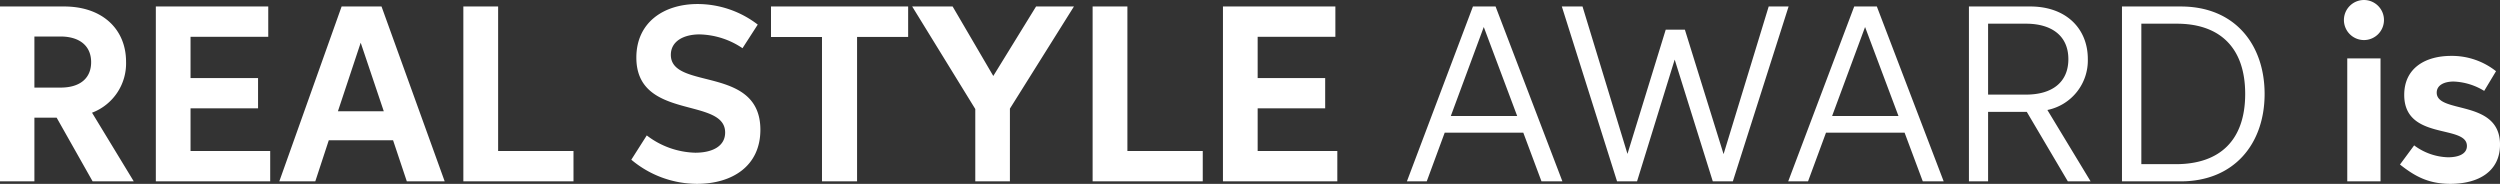 <svg xmlns="http://www.w3.org/2000/svg" width="546.849" height="40.215" viewBox="0 0 546.849 40.215"><rect x="0" y="0" width="546.849" height="40.215" fill="#333333" stroke="none"/><defs><style>.a{fill:#fff;}</style></defs><path class="a" d="M4.34,0h7.525V-13.927h4.868L24.6,0H33.6L24.472-15.017a11.526,11.526,0,0,0,7.442-11.155c0-7.046-5.116-12.079-13.531-12.079H4.34Zm7.525-20.512V-31.683h5.743c3.944,0,6.667,1.9,6.667,5.611,0,3.564-2.492,5.561-6.667,5.561ZM38.427,0H63.443V-6.634H46.018v-9.34H60.787v-6.617H46.018v-9.026h17v-6.634H38.427Zm54.9,0h8.284L87.794-38.251H79.065L65.435,0h7.871L76.26-8.993H90.319ZM78.256-15.33l4.983-15,5.05,15ZM105.693,0h24.092V-6.634H113.3V-38.251h-7.607Zm40.121-10.05-3.383,5.314A22.414,22.414,0,0,0,156.788.545c7.706,0,13.878-3.878,13.878-11.832,0-14.158-19.587-8.564-19.587-16.386,0-2.954,2.756-4.472,6.287-4.472a17.434,17.434,0,0,1,9.389,3.02l3.333-5.165a21.656,21.656,0,0,0-13.152-4.5c-7.376,0-13.4,3.993-13.4,11.716,0,13.812,19.422,8.548,19.422,16.386,0,3.069-2.888,4.422-6.535,4.422A18.128,18.128,0,0,1,145.814-10.05Zm57.173-28.2h-30v6.667h11.155V0h7.673V-31.584h11.172Zm36.265,0h-8.284l-9.356,15.2-8.894-15.2h-8.845l13.8,22.426V0h7.574V-15.908ZM243.339,0h24.092V-6.634H250.947V-38.251h-7.607Zm28.509,0h25.017V-6.634H279.439v-9.34h14.769v-6.617H279.439v-9.026h17v-6.634H271.849Zm69.676,0H346.1l-14.62-38.251h-4.951L312.085,0h4.34l3.927-10.644h17.195ZM321.689-14.29,328.9-33.762l7.31,19.472Zm24.285-23.96L358.053,0h4.373l8.234-26.634L378.994,0h4.389l12.195-38.251h-4.356L381.354-5.957l-8.465-27.228H368.7L360.331-6.007,350.5-38.251ZM424.929,0H429.5L414.88-38.251h-4.951L395.49,0h4.34l3.927-10.644h17.195ZM405.094-14.29l7.211-19.472,7.31,19.472ZM435.023,0h4.191V-15.2h8.465L456.656,0h4.983l-9.455-15.611a11.061,11.061,0,0,0,8.845-11.172c0-6.568-4.686-11.469-12.591-11.469H435.023Zm4.191-18.977V-34.488H447.5c5.545,0,9.274,2.591,9.274,7.756,0,4.984-3.449,7.756-9.274,7.756ZM481.337,0C493.07,0,499.7-8.251,499.7-19.125c0-10.693-6.419-19.125-18.317-19.125H468.5V0Zm-8.6-3.762V-34.488H480.5c9.191,0,14.951,5.033,14.951,15.363,0,10.1-5.512,15.363-15.165,15.363Zm48.7-27.145a4.384,4.384,0,0,0,4.373-4.389,4.38,4.38,0,0,0-4.373-4.373,4.384,4.384,0,0,0-4.389,4.373A4.388,4.388,0,0,0,521.442-30.908ZM517.779,0h7.277V-26.9h-7.277ZM532.41-7.871l-3.1,4.191c3.185,2.508,6.155,4.224,11.023,4.224,6.2,0,10.858-2.756,10.858-8.581,0-10.017-13.845-6.65-13.845-11.37,0-1.617,1.6-2.426,3.7-2.426a13.7,13.7,0,0,1,6.683,2.046l2.591-4.307a15.525,15.525,0,0,0-9.818-3.35c-5.594,0-10.264,2.624-10.264,8.531,0,10.066,13.713,6.386,13.713,11.172,0,1.766-1.865,2.475-4.125,2.475A12.951,12.951,0,0,1,532.41-7.871Z" transform="translate(-4.34 39.67)"/></svg>